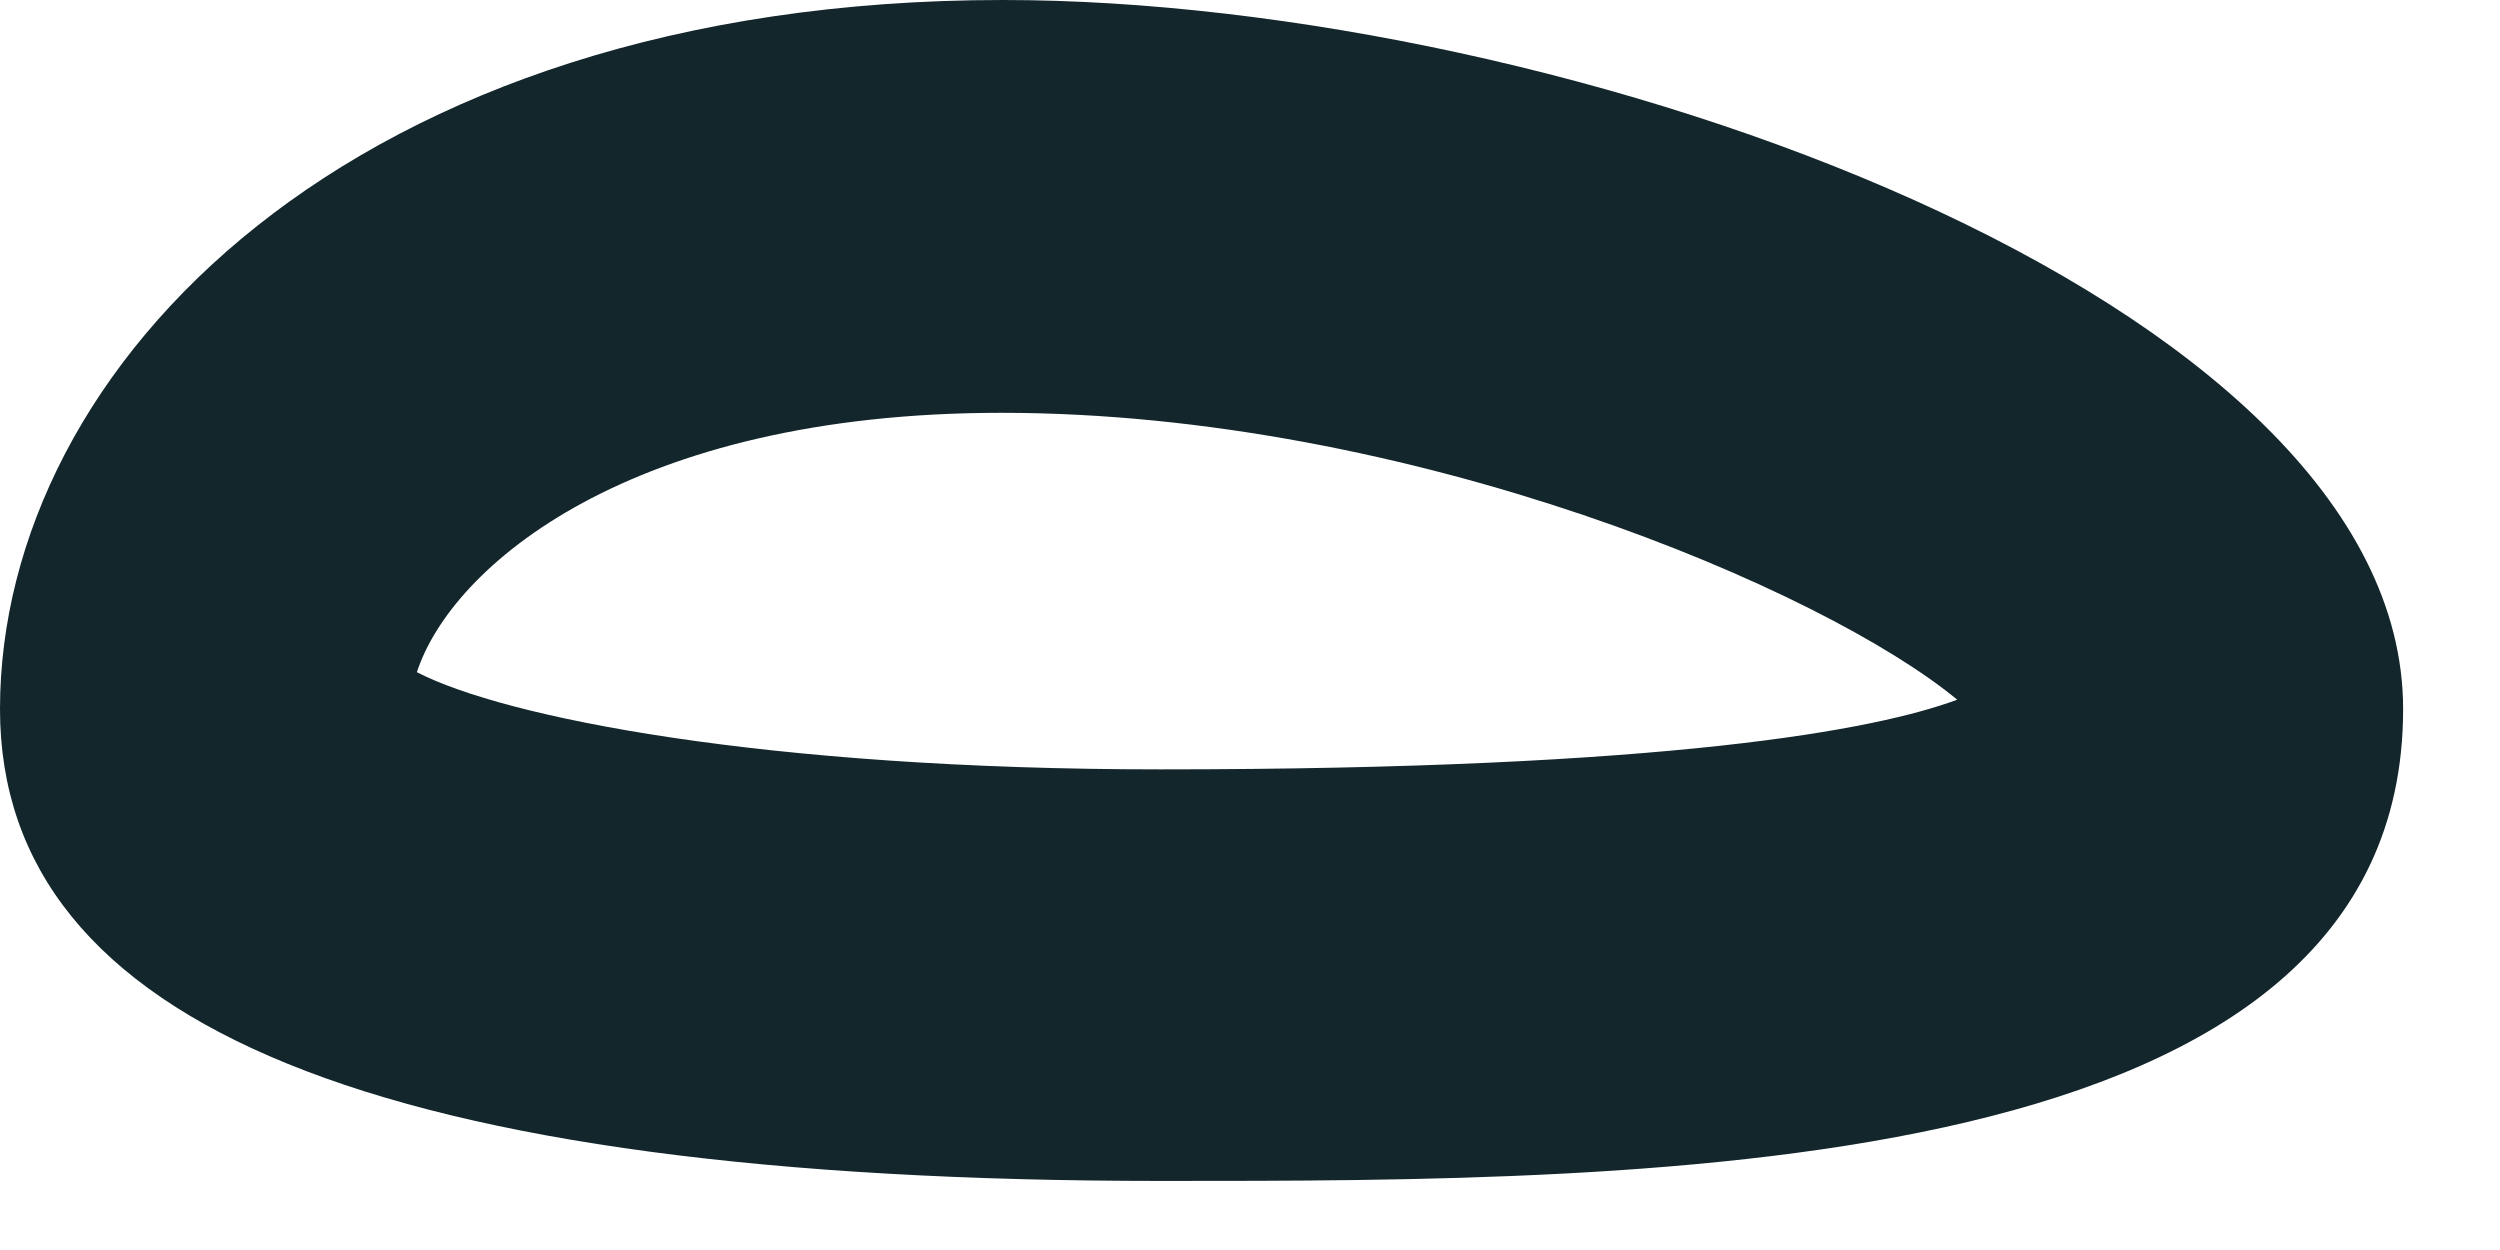 <?xml version="1.0" encoding="utf-8"?>
<svg xmlns="http://www.w3.org/2000/svg" fill="none" height="100%" overflow="visible" preserveAspectRatio="none" style="display: block;" viewBox="0 0 8 4" width="100%">
<path d="M3.718 3.779C1.216 3.779 0 3.283 0 2.269C0 1.172 1.124 0 3.209 0C5.013 0 7.69 0.952 7.69 2.269C7.69 3.779 5.298 3.779 3.718 3.779ZM1.334 2.151C1.615 2.296 2.445 2.462 3.713 2.462C5.346 2.462 6.005 2.335 6.263 2.239C5.838 1.887 4.517 1.321 3.204 1.321C2.015 1.321 1.444 1.813 1.334 2.151Z" fill="#12262B" id="Vector"/>
</svg>